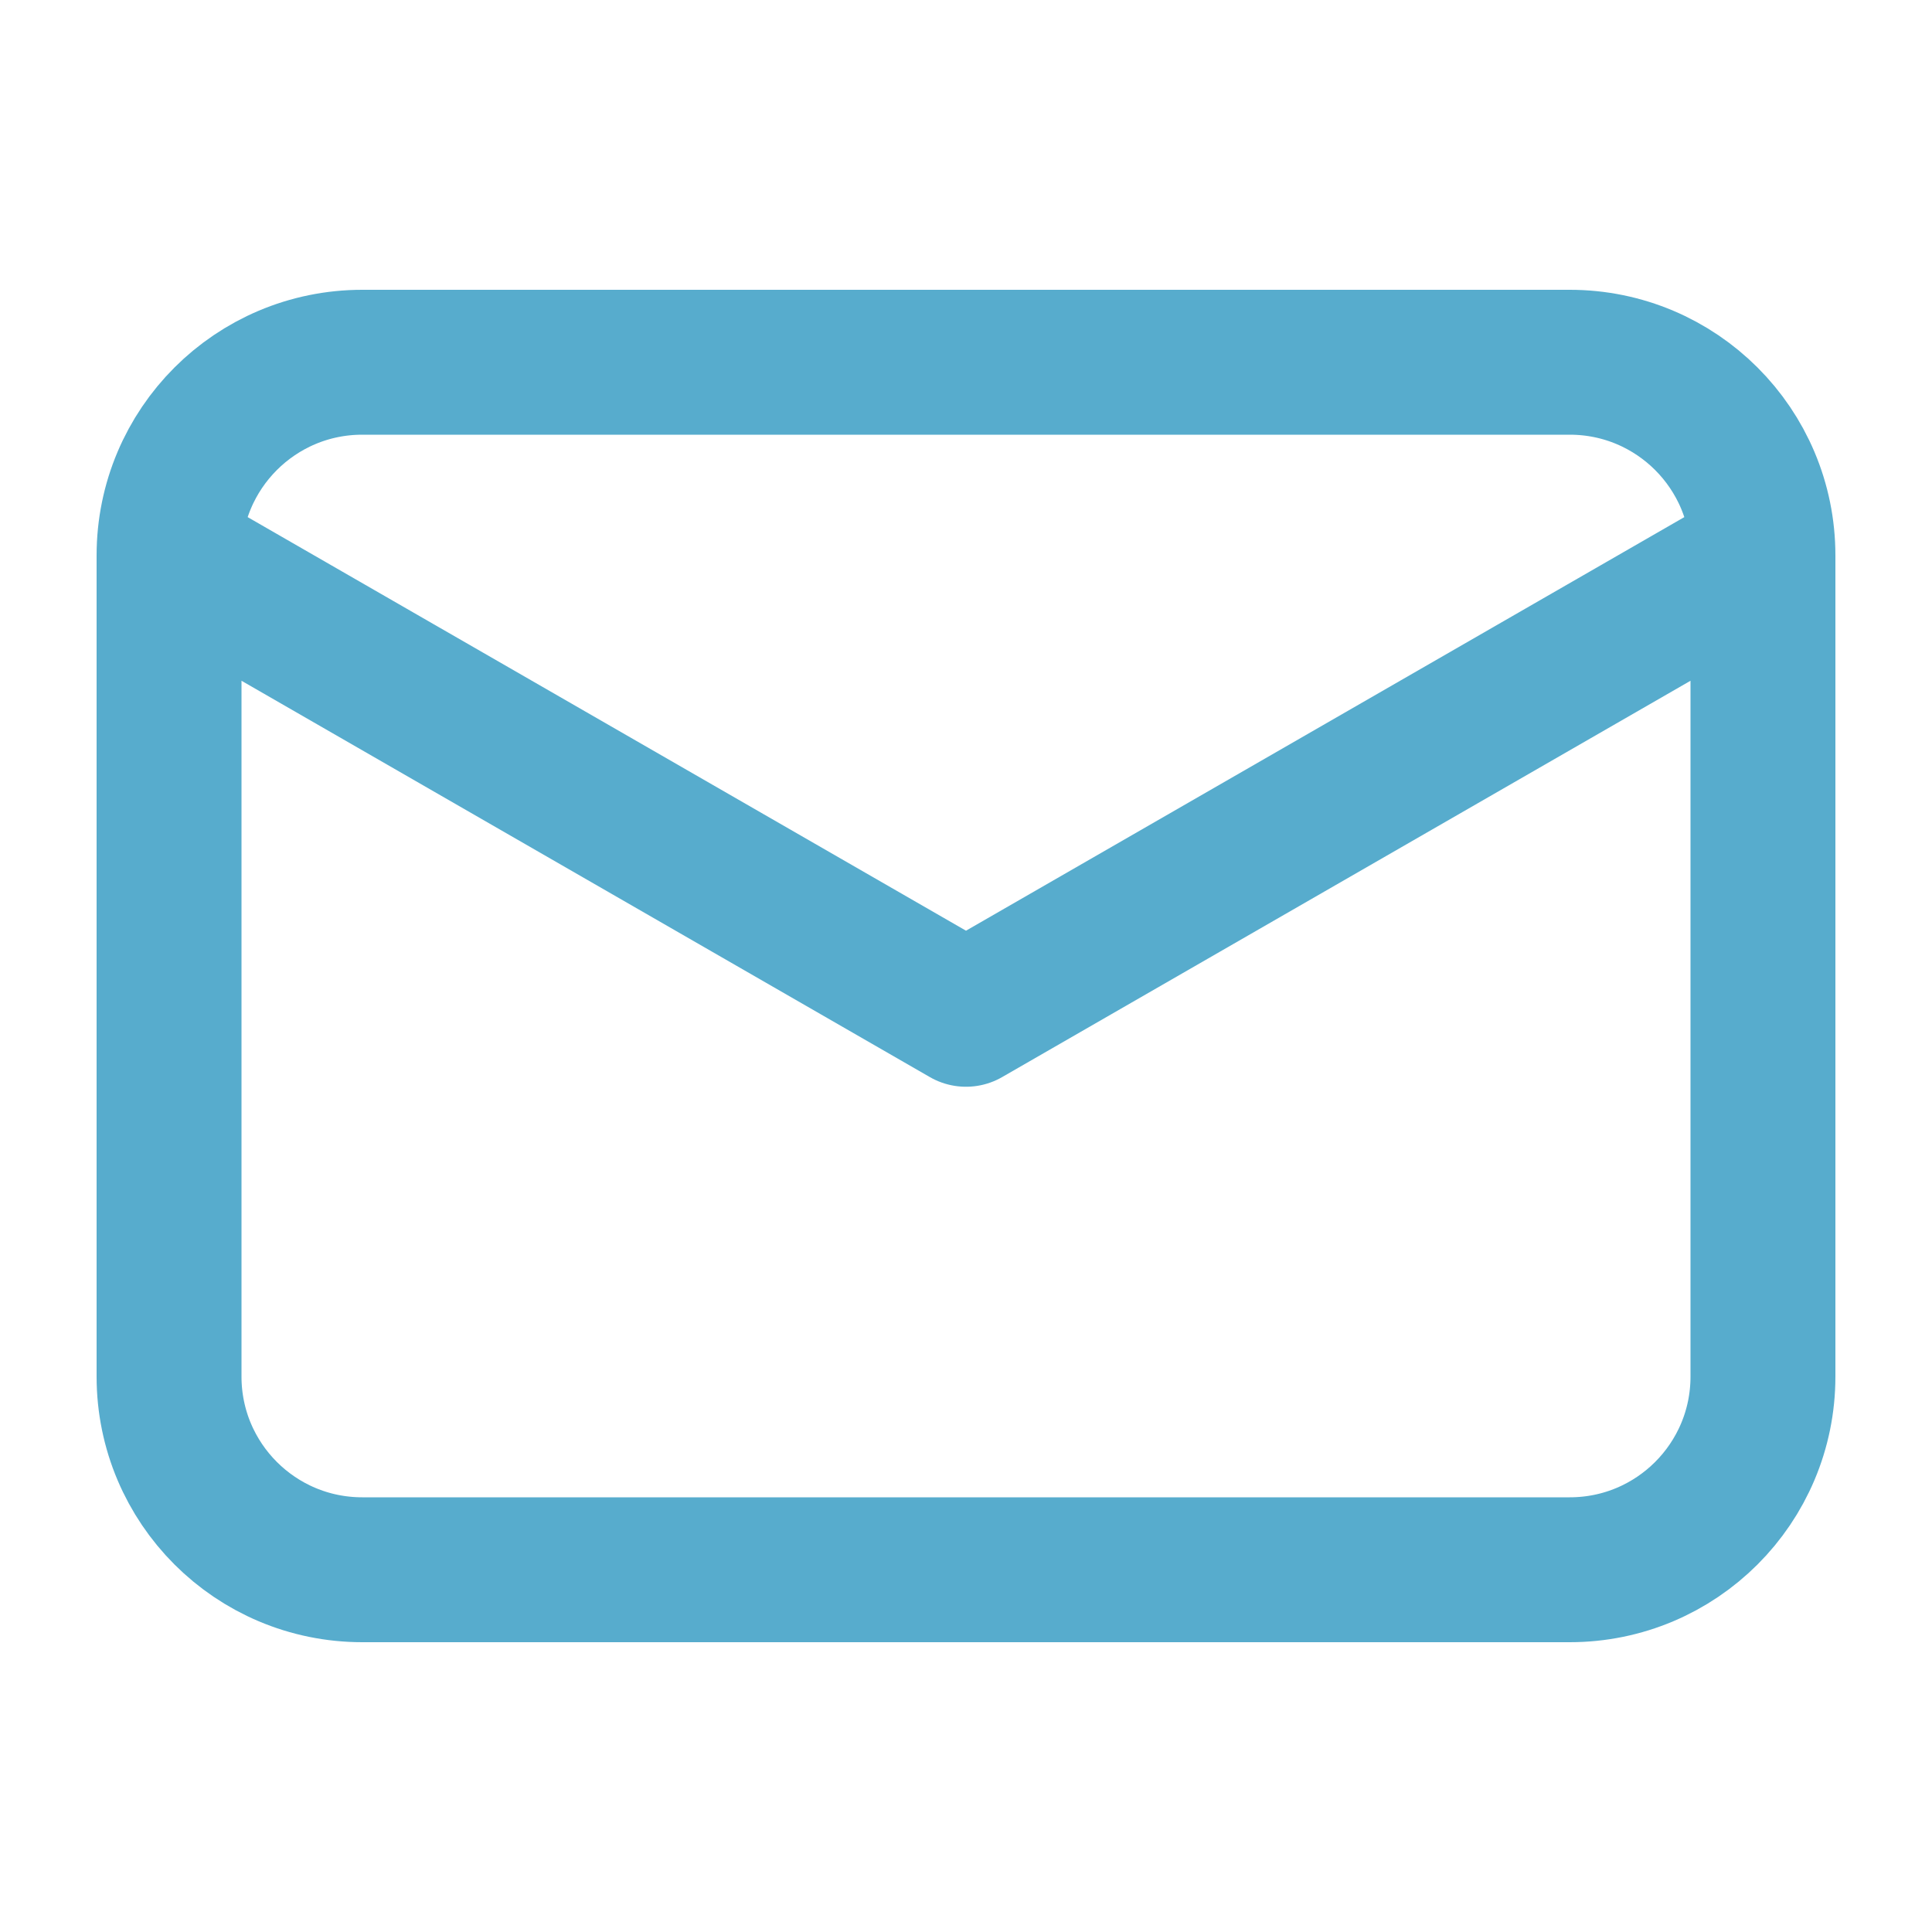 <svg width="20" height="20" viewBox="0 0 20 20" fill="none" xmlns="http://www.w3.org/2000/svg">
<path d="M18.25 5.75V14.25C18.25 15.355 17.355 16.25 16.25 16.25H3.75C2.645 16.25 1.75 15.355 1.75 14.25V5.75M18.25 5.75C18.25 4.645 17.355 3.75 16.25 3.75H3.75C2.645 3.75 1.75 4.645 1.75 5.75M18.25 5.75L10 10.5L1.75 5.75" stroke="#57ACCD" stroke-width="1.5" stroke-linecap="round" stroke-linejoin="round"/>
</svg>
